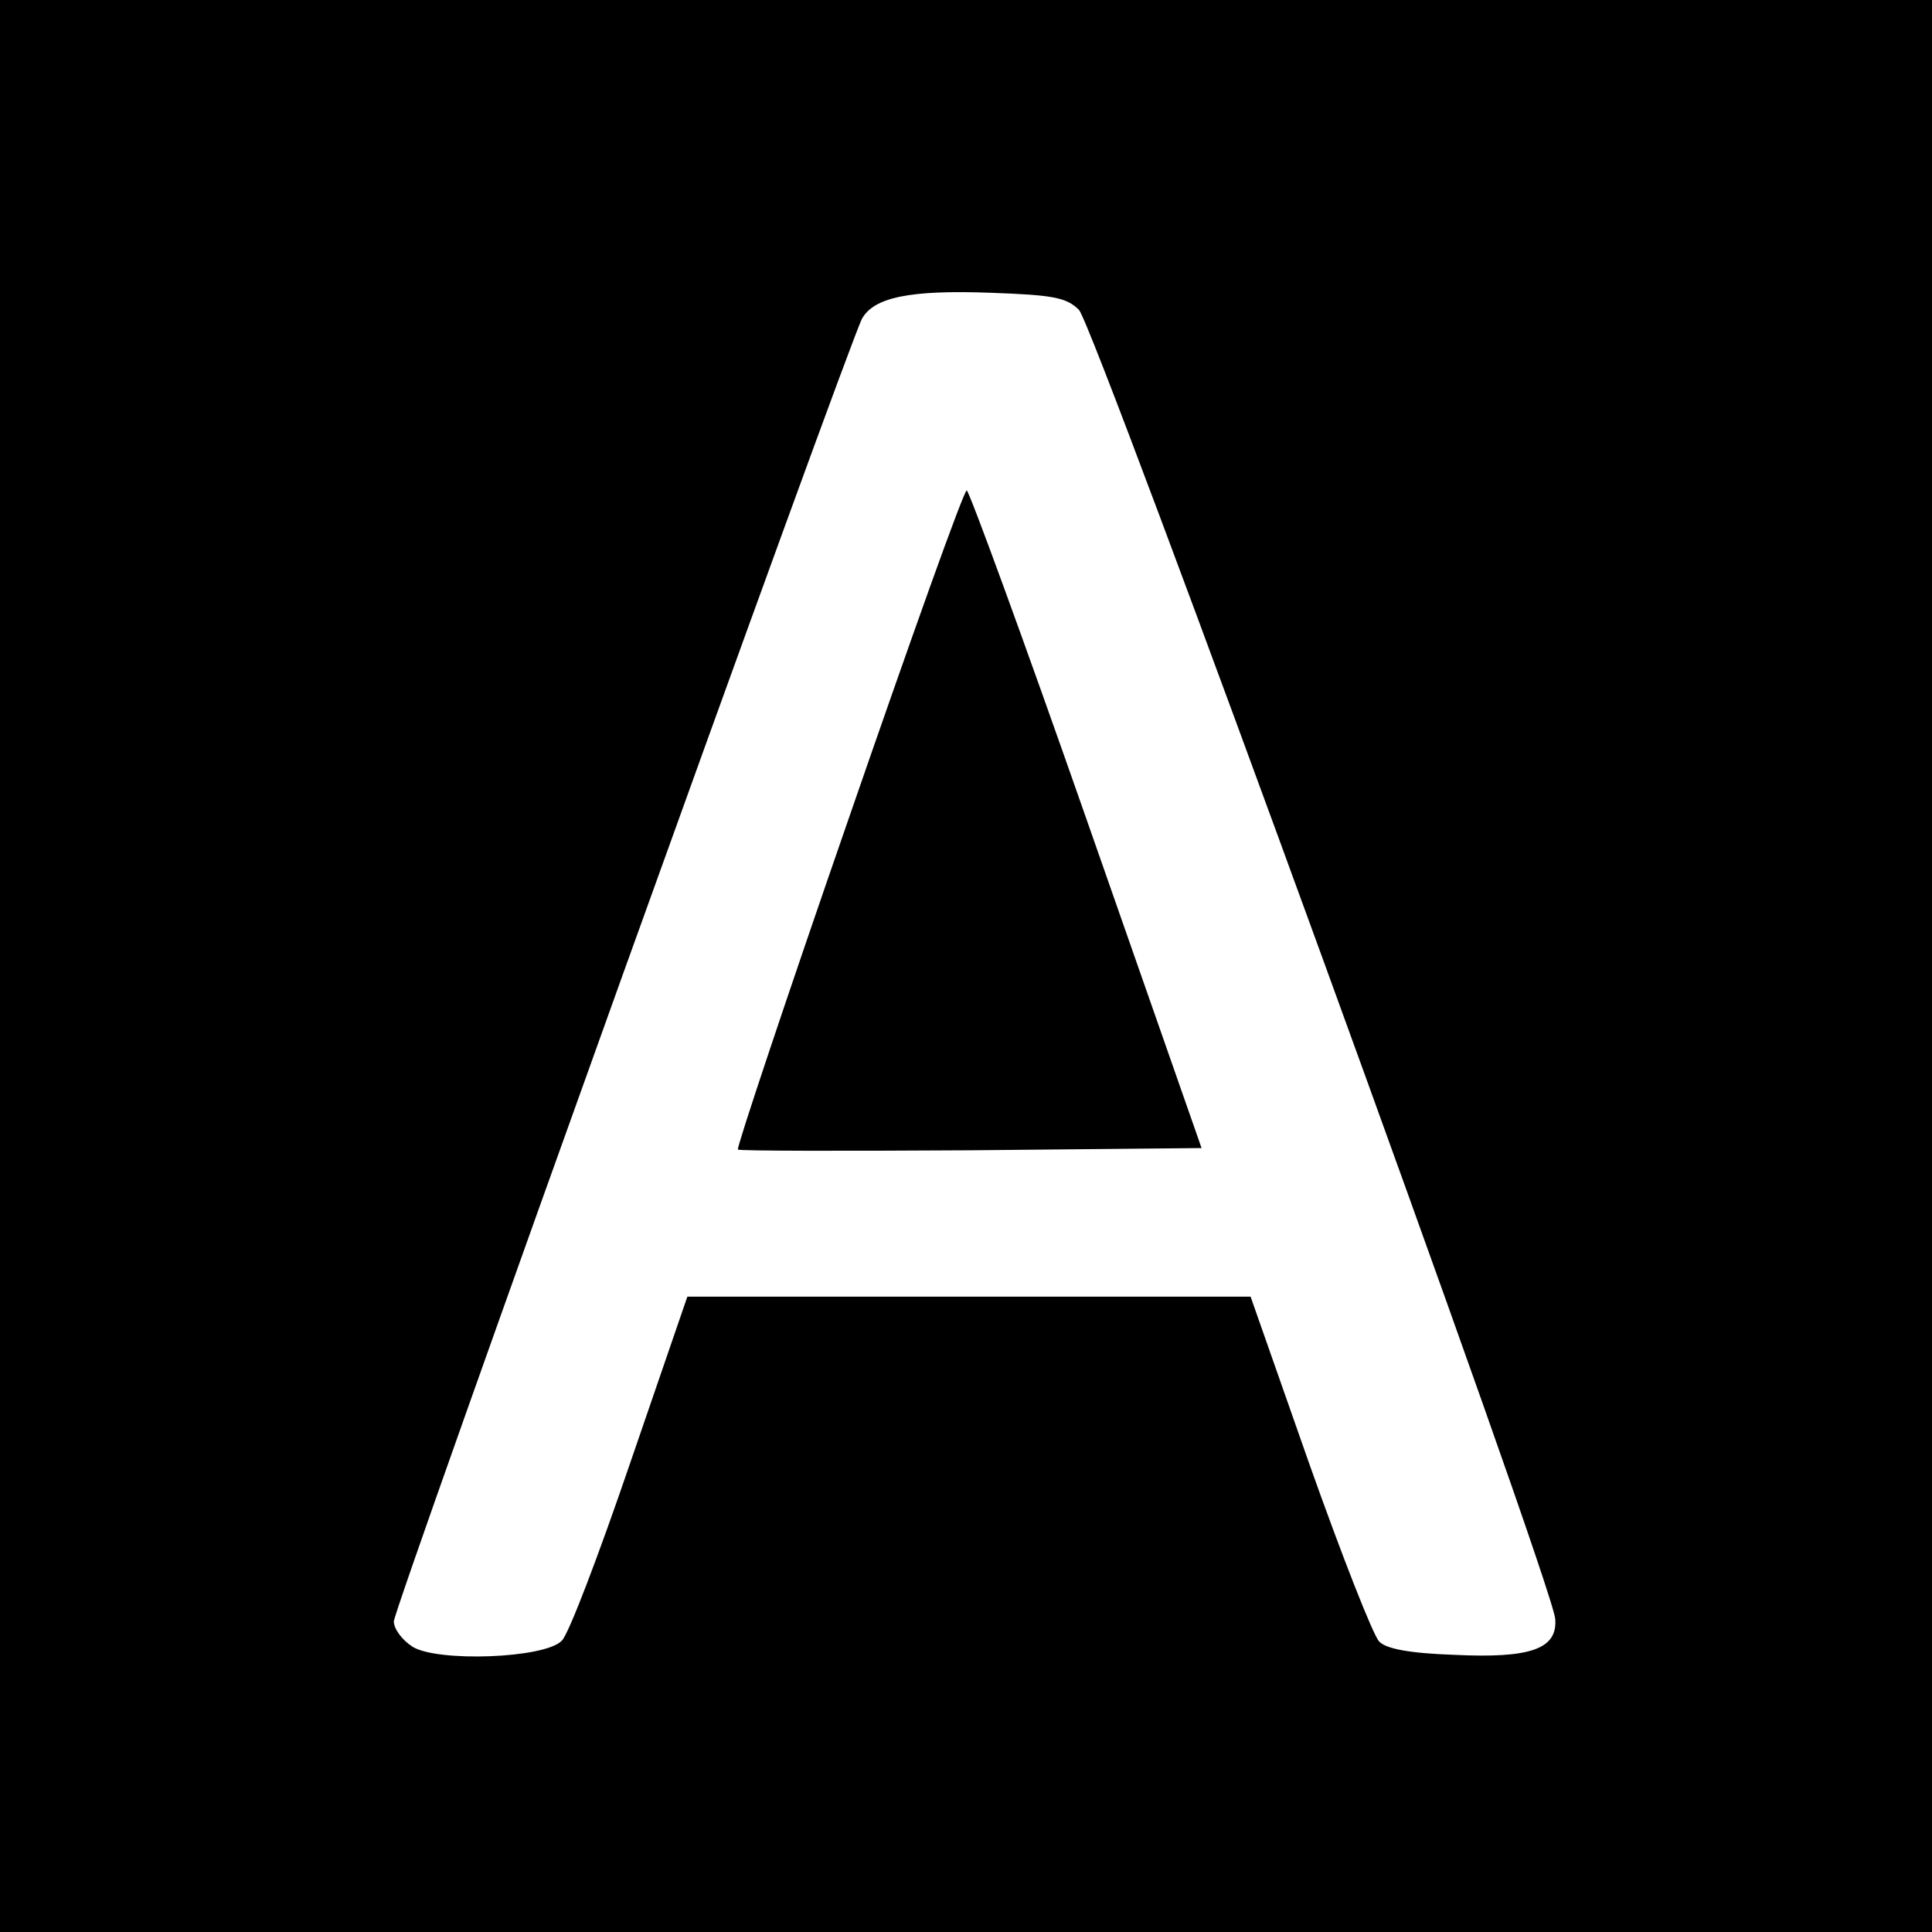 <?xml version="1.0" standalone="no"?>
<!DOCTYPE svg PUBLIC "-//W3C//DTD SVG 20010904//EN"
 "http://www.w3.org/TR/2001/REC-SVG-20010904/DTD/svg10.dtd">
<svg version="1.0" xmlns="http://www.w3.org/2000/svg"
 width="260pt" height="260pt" viewBox="0 0 260 260"
 preserveAspectRatio="xMidYMid meet">
<g transform="translate(0,260) scale(0.1,-0.1)"
fill="#000000" stroke="none">
<path d="M0 1300 l0 -1300 1300 0 1300 0 0 1300 0 1300 -1300 0 -1300 0 0
-1300z m1452 883 c21 -21 639 -1717 641 -1762 3 -40 -33 -53 -136 -48 -59 2
-92 8 -101 18 -8 8 -50 115 -94 239 l-79 225 -379 0 -379 0 -77 -224 c-42
-123 -83 -231 -92 -239 -23 -24 -168 -29 -201 -8 -14 9 -25 24 -25 34 0 18
611 1717 630 1753 16 29 65 39 173 35 83 -3 102 -6 119 -23z"/>
<path d="M1142 1498 c-84 -242 -151 -443 -149 -445 2 -2 143 -2 314 -1 l310 3
-155 443 c-85 243 -158 442 -161 442 -4 0 -75 -199 -159 -442z"/>
</g>
</svg>
